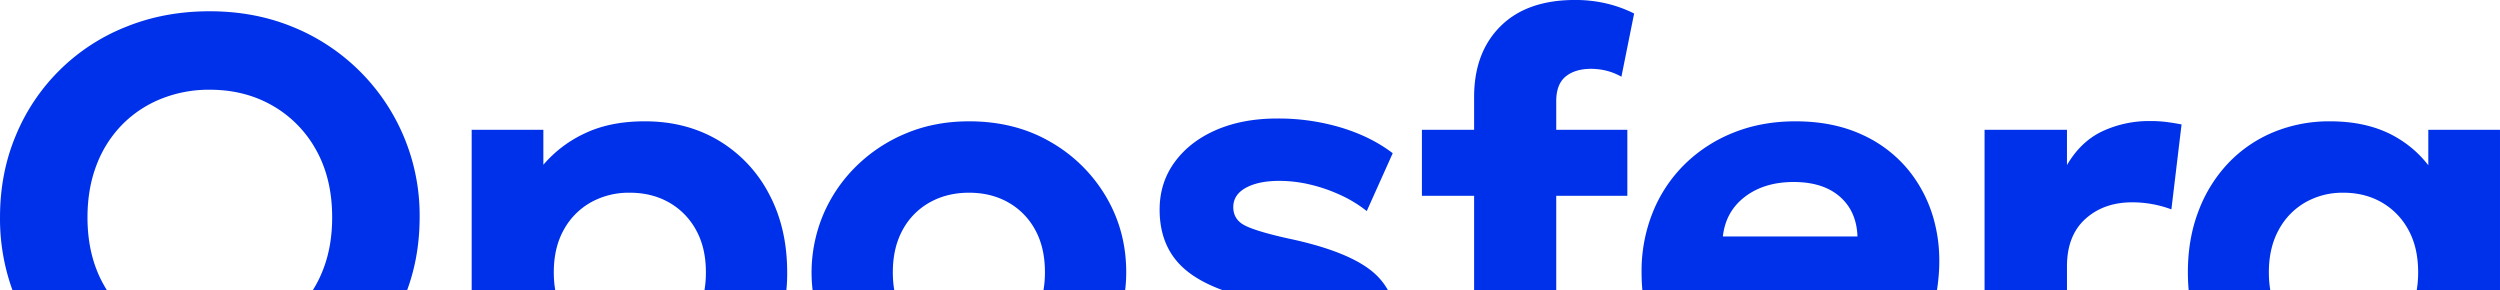 <svg xmlns="http://www.w3.org/2000/svg" xmlns:xlink="http://www.w3.org/1999/xlink" width="1920" height="223" viewBox="0 0 1920 223"><defs><clipPath id="clip-path"><rect id="Rect&#xE1;ngulo_52" data-name="Rect&#xE1;ngulo 52" width="1920" height="223" transform="translate(0 6077)" fill="#fff"></rect></clipPath></defs><g id="Enmascarar_grupo_1" data-name="Enmascarar grupo 1" transform="translate(0 -6077)" clip-path="url(#clip-path)"><g id="Grupo_64" data-name="Grupo 64" transform="translate(21277.756 20167)"><path id="Trazado_55" data-name="Trazado 55" d="M254.277,333.244q-34.684,0-64.158-12.067a155.193,155.193,0,0,1-51.145-33.447,152.57,152.57,0,0,1-33.662-50.283,160.464,160.464,0,0,1-12.067-62.425q0-33.8,12.067-62.631a151.97,151.97,0,0,1,84.807-83.655q29.47-11.931,64.158-11.917,34.67,0,64.074,12.133a156.049,156.049,0,0,1,97.165,146.07q0,33.6-12.133,62.425A153.314,153.314,0,0,1,369.5,287.73a156.658,156.658,0,0,1-51.145,33.447q-29.372,12.03-64.074,12.067m0-60.251a98.234,98.234,0,0,0,37.269-6.942,88.3,88.3,0,0,0,29.915-19.862,89.791,89.791,0,0,0,19.862-30.852q7.041-17.988,7.008-40.314,0-29.681-12.348-51.726a88.166,88.166,0,0,0-33.6-34.093q-21.235-12.128-48.109-12.133A98.348,98.348,0,0,0,217.139,84a87.64,87.64,0,0,0-29.905,19.722A89.222,89.222,0,0,0,167.5,134.568q-7.041,18.1-7.073,40.455,0,29.695,12.358,51.66a88.15,88.15,0,0,0,33.587,34.168q21.235,12.142,47.9,12.142M455.484,417.761V107.838h55.052v26.879a93.631,93.631,0,0,1,32-24.2q19.393-9.219,46.02-9.182,31.648,0,56.354,14.6a103.148,103.148,0,0,1,38.787,40.9q14.1,26.223,14.091,60.457a125.084,125.084,0,0,1-8.095,45.523,113.728,113.728,0,0,1-22.9,36.838,104.976,104.976,0,0,1-34.9,24.706q-20.153,8.9-44.427,8.891-21.445,0-38.647-7.158a92.6,92.6,0,0,1-30.271-20.152V417.761ZM576.858,278.408a60.841,60.841,0,0,0,30.261-7.514,52.631,52.631,0,0,0,20.808-21.1c4.984-9.1,7.439-19.937,7.439-32.51s-2.52-23.4-7.579-32.5a53.793,53.793,0,0,0-20.808-21.174c-8.816-4.984-18.85-7.439-30.121-7.439a59.731,59.731,0,0,0-29.915,7.439,53.706,53.706,0,0,0-20.8,21.174q-7.589,13.646-7.589,32.5c0,12.573,2.529,23.413,7.514,32.51a52.81,52.81,0,0,0,20.658,21.1,60.167,60.167,0,0,0,30.13,7.514m260.6,54.836q-35.316,0-62.631-15.824a116.435,116.435,0,0,1-42.769-42.188,115.054,115.054,0,0,1-6.643-102.083,115.166,115.166,0,0,1,25.137-37.054A119.638,119.638,0,0,1,788.9,110.658q22.12-9.317,48.55-9.322,35.33,0,62.565,15.824a116.526,116.526,0,0,1,42.694,42.113q15.5,26.35,15.459,58.012a111.725,111.725,0,0,1-8.891,44,115.355,115.355,0,0,1-25,37.138A118.708,118.708,0,0,1,886,323.922q-22.106,9.317-48.549,9.322m0-54.836a59.69,59.69,0,0,0,29.905-7.514,53.416,53.416,0,0,0,20.808-21.239c5.059-9.182,7.589-19.937,7.589-32.37,0-12.564-2.455-23.4-7.439-32.5a53.121,53.121,0,0,0-20.733-21.174c-8.816-4.984-18.86-7.439-30.13-7.439s-21.3,2.455-30.2,7.439a52.88,52.88,0,0,0-20.808,21.174c-4.984,9.1-7.514,19.937-7.514,32.5s2.53,23.413,7.589,32.51a53.6,53.6,0,0,0,20.808,21.1,60.131,60.131,0,0,0,30.121,7.514m234.6,54.611a180.67,180.67,0,0,1-53.974-7.729q-24.692-7.687-42.263-21.1l20.6-44.2a147.588,147.588,0,0,0,37.054,18.279,121.944,121.944,0,0,0,38.366,6.643c12.133,0,21.52-1.883,28.1-5.565s9.828-8.957,9.828-15.9c0-6.2-2.9-10.83-8.741-13.791s-17.192-6.146-33.953-9.6q-43.354-7.8-63.3-24.64-19.928-16.794-19.937-46.235,0-20.8,11.636-36.623,11.594-15.824,31.929-24.64,20.377-8.769,46.816-8.741a167.661,167.661,0,0,1,49.13,7.008q23.076,7.041,39.509,19.647l-19.937,44.437a97.076,97.076,0,0,0-19.8-12.142,123.3,123.3,0,0,0-23.4-8.16,103.2,103.2,0,0,0-23.984-2.895c-10.549,0-19.075,1.733-25.577,5.275s-9.753,8.526-9.753,14.887,2.96,11.055,8.891,14.091,16.977,6.352,33.156,9.959q45.294,9.542,64.514,25.221,19.183,15.712,19.141,44.137c0,14.6-3.9,27.31-11.777,38.15s-18.85,19.216-32.941,25.2-30.561,9.032-49.337,9.032m113.223-174.467V107.838h40.089V82.7q0-34.248,20.3-54.405,20.265-20.152,57.281-20.152a104.786,104.786,0,0,1,23.628,2.6,97.346,97.346,0,0,1,21.68,7.8l-9.762,48.54a46.144,46.144,0,0,0-12.133-4.769,51.389,51.389,0,0,0-11.055-1.293c-8.235,0-14.737,1.949-19.572,5.856s-7.3,10.25-7.3,19.066v21.886h54.611v50.714h-54.611V326.733h-63.072V158.552Zm288.983,174.692q-35.752,0-62.847-14.522a105.749,105.749,0,0,1-42.263-40.53q-15.178-26.013-15.177-60.907a120.75,120.75,0,0,1,8.816-46.591,108.442,108.442,0,0,1,24.715-36.773,112.875,112.875,0,0,1,37.485-24.059q21.572-8.558,47.322-8.526,28.4,0,50.423,9.978a98.531,98.531,0,0,1,36.482,27.807,104.017,104.017,0,0,1,20.3,41.973q5.734,24.059.937,52.232H1412.7c0,10.118,2.68,18.935,7.954,26.448s12.714,13.36,22.317,17.623,20.808,6.427,33.672,6.427a126.075,126.075,0,0,0,36.407-5.2,116.158,116.158,0,0,0,32.726-15.815l21.024,43.34q-10.4,8.01-26.008,14.156a183.267,183.267,0,0,1-33.016,9.538,177.686,177.686,0,0,1-33.522,3.4m-57.862-143.475h103.376q-.647-19.3-13.51-30.561c-8.591-7.514-20.443-11.271-35.471-11.271s-27.451,3.757-37.354,11.271-15.6,17.7-17.042,30.561m200.991,136.964V107.838h63.287v27.095q10.625-18.2,27.311-26.008a84.933,84.933,0,0,1,36.407-7.8,98.381,98.381,0,0,1,12.789.731c3.907.5,7.739,1.152,11.5,1.874l-7.814,65.236a84.609,84.609,0,0,0-14.737-4.047,86.51,86.51,0,0,0-15.384-1.368q-21.881,0-35.977,12.789t-14.091,36.408V326.733Zm265.374,6.511q-31.423,0-56.138-14.672a103.7,103.7,0,0,1-38.862-40.82q-14.194-26.224-14.231-60.467,0-25.788,8.16-47.022a109.188,109.188,0,0,1,22.832-36.773,101.108,101.108,0,0,1,34.815-23.844,111.749,111.749,0,0,1,43.425-8.31q31.2,0,52.8,13.444a83.453,83.453,0,0,1,22.617,20.284V107.838h55.052V326.733h-55.052V299.516a83.453,83.453,0,0,1-22.617,20.284q-21.558,13.435-52.8,13.444m10.184-54.836a58.1,58.1,0,0,0,29.475-7.514,53.4,53.4,0,0,0,20.518-21.1c4.984-9.1,7.439-19.937,7.439-32.51s-2.455-23.4-7.439-32.5a53.593,53.593,0,0,0-20.518-21.174c-8.676-4.984-18.494-7.439-29.475-7.439a57.621,57.621,0,0,0-29.259,7.439,53.413,53.413,0,0,0-20.443,21.174c-4.984,9.1-7.514,19.937-7.514,32.5s2.53,23.413,7.514,32.51a53.215,53.215,0,0,0,20.443,21.1,57.67,57.67,0,0,0,29.259,7.514" transform="translate(-21370.992 -14098.164)" fill="#0031ea" fill-rule="evenodd"></path></g></g></svg>